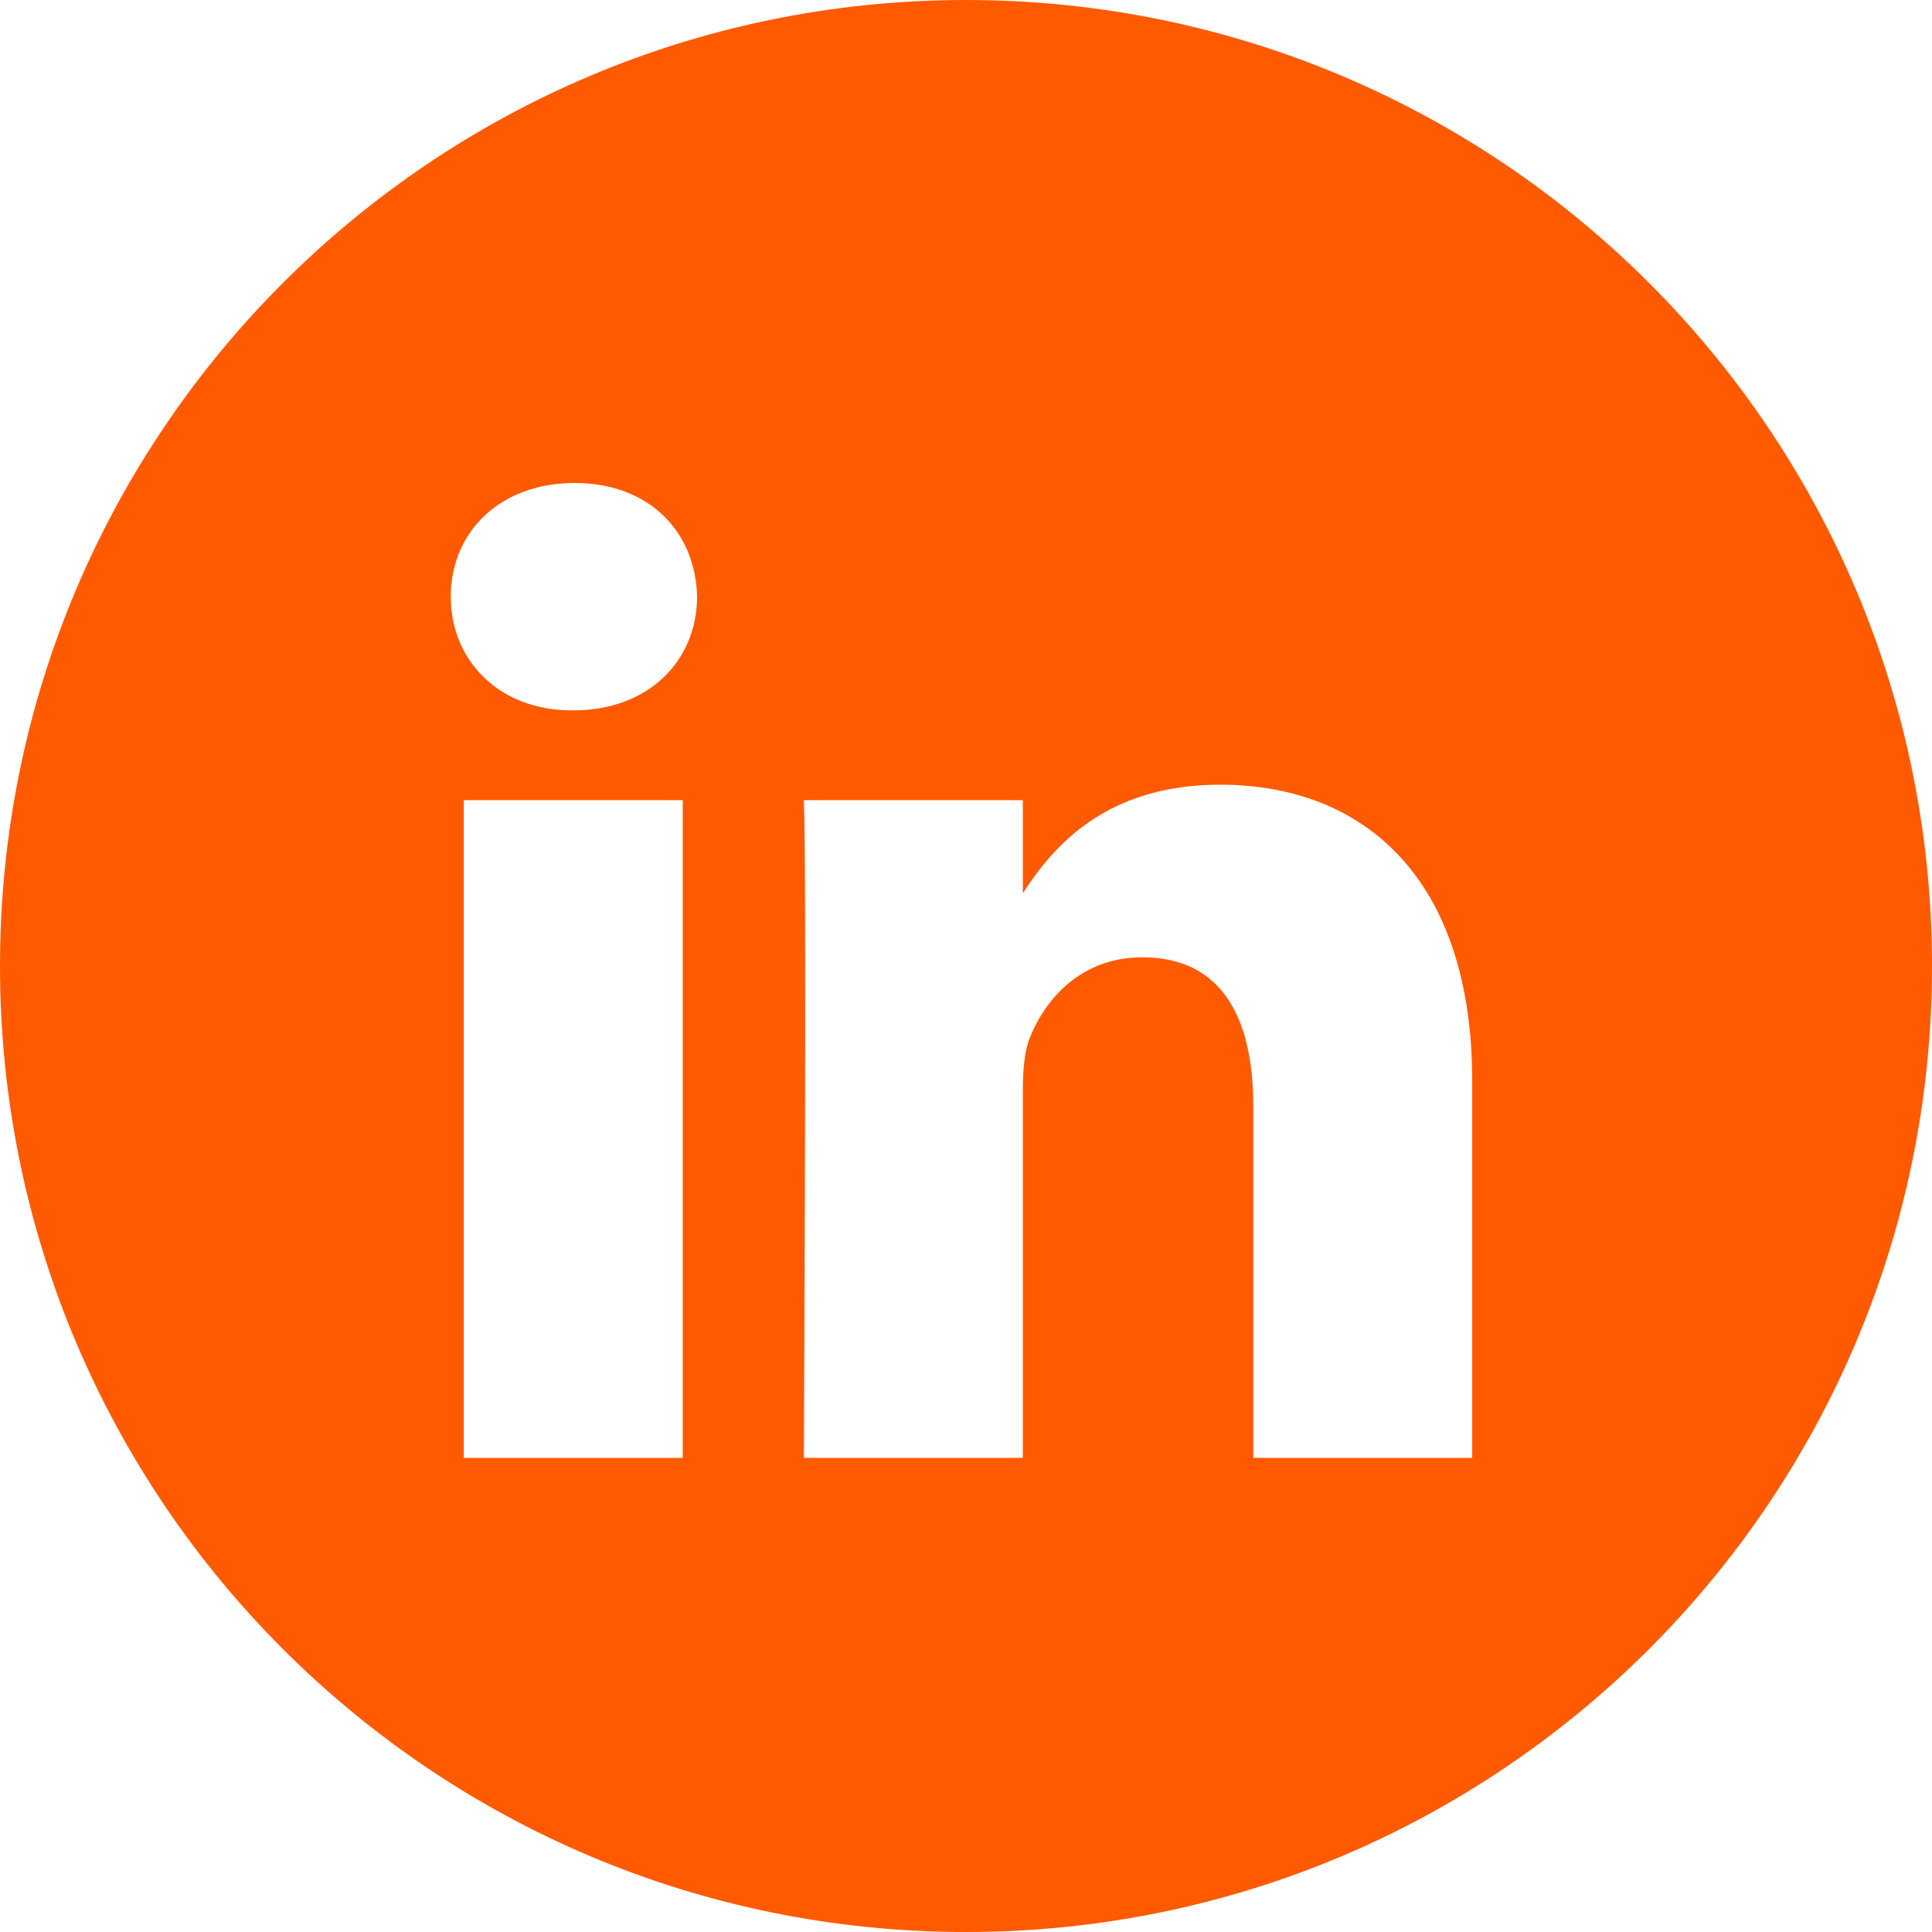 <svg width="26" height="26" viewBox="0 0 26 26" fill="none" xmlns="http://www.w3.org/2000/svg">
<path d="M13 0C20.18 0 26 5.82 26 13C26 20.18 20.18 26 13 26C5.82 26 0 20.18 0 13C7.75672e-05 5.82 5.82 7.75695e-05 13 0ZM6.241 19.619H9.188V10.768H6.241V19.619ZM16.42 10.56C14.856 10.56 14.156 11.419 13.765 12.021V10.768H10.818C10.857 11.595 10.819 19.556 10.818 19.619H13.765V14.676C13.765 14.411 13.784 14.147 13.862 13.958C14.075 13.43 14.559 12.883 15.373 12.883C16.44 12.883 16.866 13.694 16.866 14.884V19.619H19.812V14.544C19.812 11.825 18.359 10.56 16.42 10.56ZM7.733 6.5C6.726 6.5 6.066 7.161 6.066 8.029C6.066 8.879 6.706 9.56 7.695 9.56H7.714C8.741 9.56 9.381 8.879 9.381 8.029C9.362 7.161 8.741 6.5 7.733 6.5Z" fill="#FF5A00"/>
</svg>
